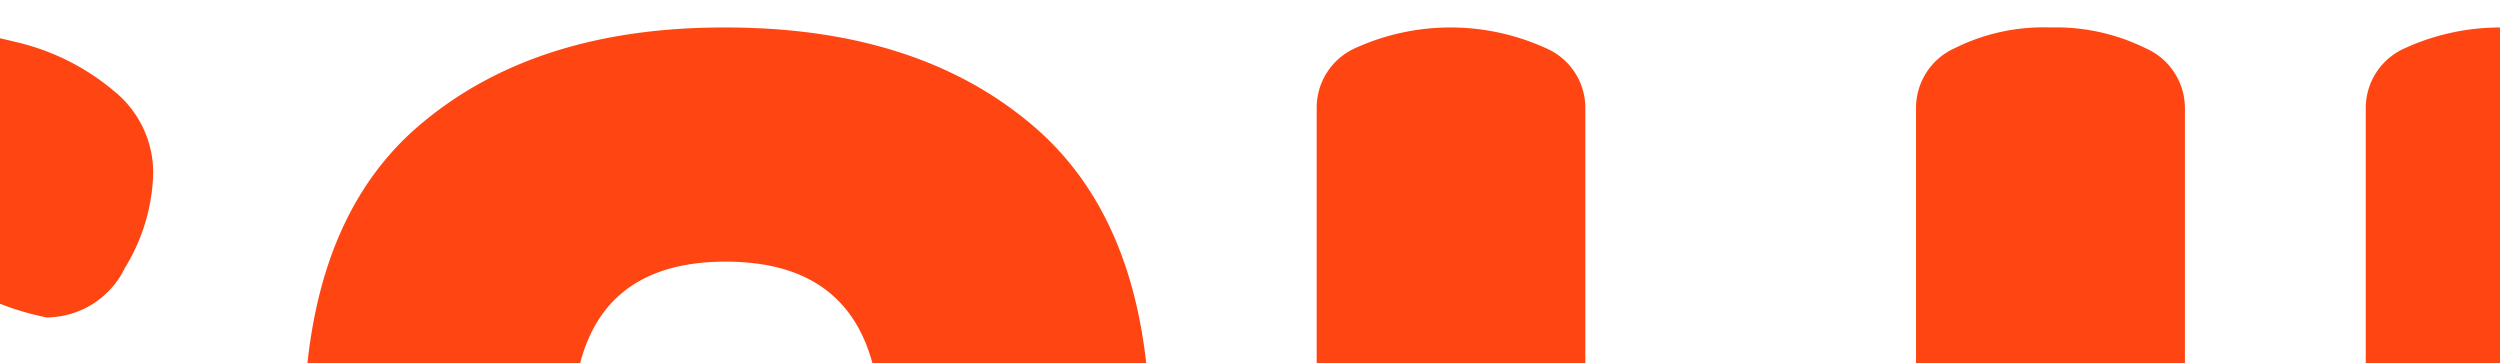 <svg xmlns="http://www.w3.org/2000/svg" viewBox="0 0 1921 278.99"><defs><style>.cls-1{fill:#ff4612;}</style></defs><path class="cls-1" d="M234.48,300q8.43-136,87.61-203.59,88.64-75.69,235.6-75.3,148.3,0,236.94,76.25,79.11,68.05,88,202.64h-208q-13.92-98.94-116.95-98.95T441.74,300ZM96,205.82a145.66,145.66,0,0,0,21.73-72.63A80.62,80.62,0,0,0,88,70.29,180.12,180.12,0,0,0,11.77,32.17C7.85,31.2,3.93,30.29,0,29.4v204a214.16,214.16,0,0,0,35.78,10.53A67.28,67.28,0,0,0,96,205.82ZM1678.89,300V83.25a50.32,50.32,0,0,0-30.5-46.32,155,155,0,0,0-72.81-15.82,152.62,152.62,0,0,0-73.39,15.82,50.32,50.32,0,0,0-29.92,46.32V300Zm-460.72,0V83.25a49.94,49.94,0,0,0-30.49-46.32,176.77,176.77,0,0,0-146.21,0,50.12,50.12,0,0,0-29.73,46.32V300ZM1921,21.12a175.63,175.63,0,0,0-72.84,15.81,50.15,50.15,0,0,0-30.31,46.32V300H1921Z"/></svg>